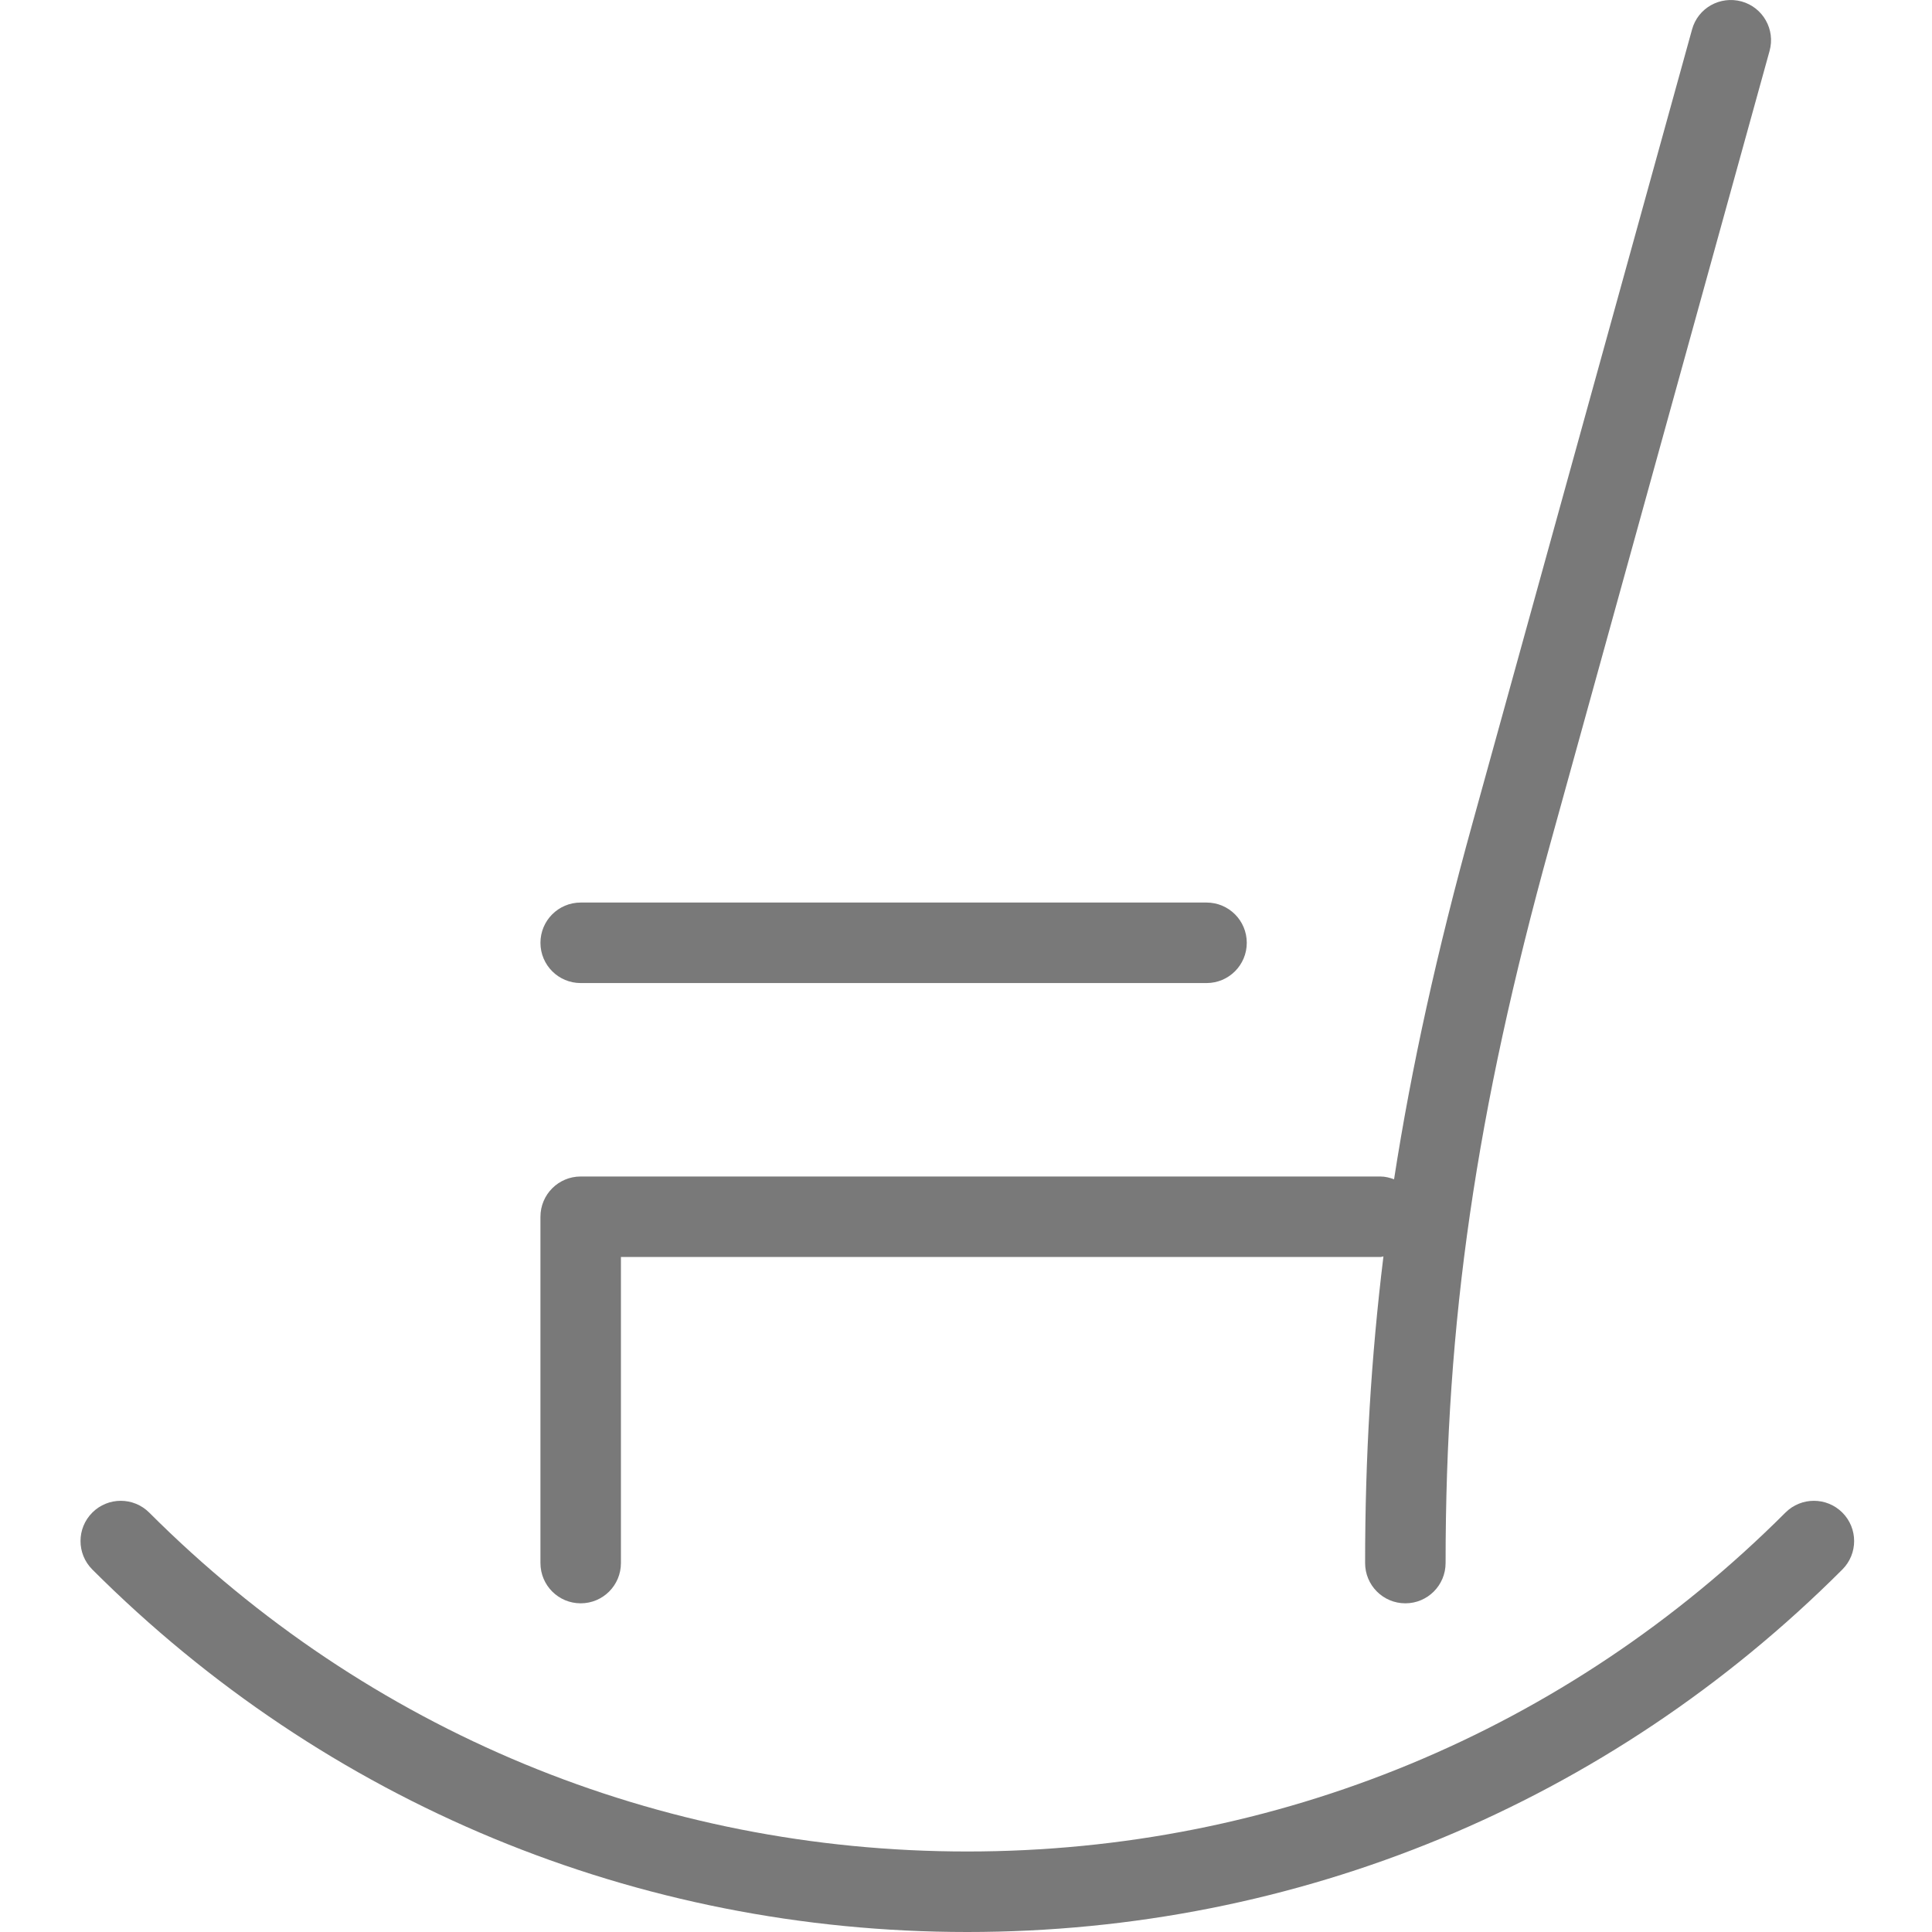 <svg width="64" height="64" viewBox="0 0 64 64" fill="none" xmlns="http://www.w3.org/2000/svg">
<g opacity="0.7">
<path d="M19.236 53.112C19.973 53.112 20.569 52.516 20.569 51.779V41.64H45.726C45.762 41.64 45.792 41.623 45.828 41.62C45.42 44.958 45.221 48.264 45.221 51.778C45.221 52.515 45.817 53.112 46.554 53.112C47.291 53.112 47.887 52.515 47.887 51.778C47.887 43.763 48.89 36.861 51.351 27.963L58.619 1.688C58.817 0.979 58.4 0.244 57.692 0.048C56.975 -0.146 56.244 0.268 56.051 0.977L48.783 27.252C47.6 31.529 46.756 35.353 46.18 39.065C46.037 39.013 45.887 38.973 45.726 38.973H19.236C18.499 38.973 17.903 39.57 17.903 40.307V51.778C17.903 52.516 18.499 53.112 19.236 53.112Z" fill="#404040"/>
<path d="M19.236 32.565H39.968C40.705 32.565 41.301 31.969 41.301 31.232C41.301 30.494 40.705 29.898 39.968 29.898H19.236C18.499 29.898 17.903 30.494 17.903 31.232C17.903 31.969 18.499 32.565 19.236 32.565Z" fill="#404040"/>
<path d="M61.03 50.106C60.509 49.586 59.666 49.586 59.145 50.106C51.905 57.346 42.28 61.333 32.043 61.333C21.806 61.333 12.181 57.346 4.943 50.106C4.422 49.586 3.578 49.586 3.058 50.106C2.537 50.627 2.537 51.471 3.058 51.992C10.8 59.734 21.093 64 32.043 64C42.991 64 53.288 59.734 61.03 51.992C61.551 51.471 61.551 50.628 61.03 50.106Z" fill="#404040"/>
</g>
</svg>
